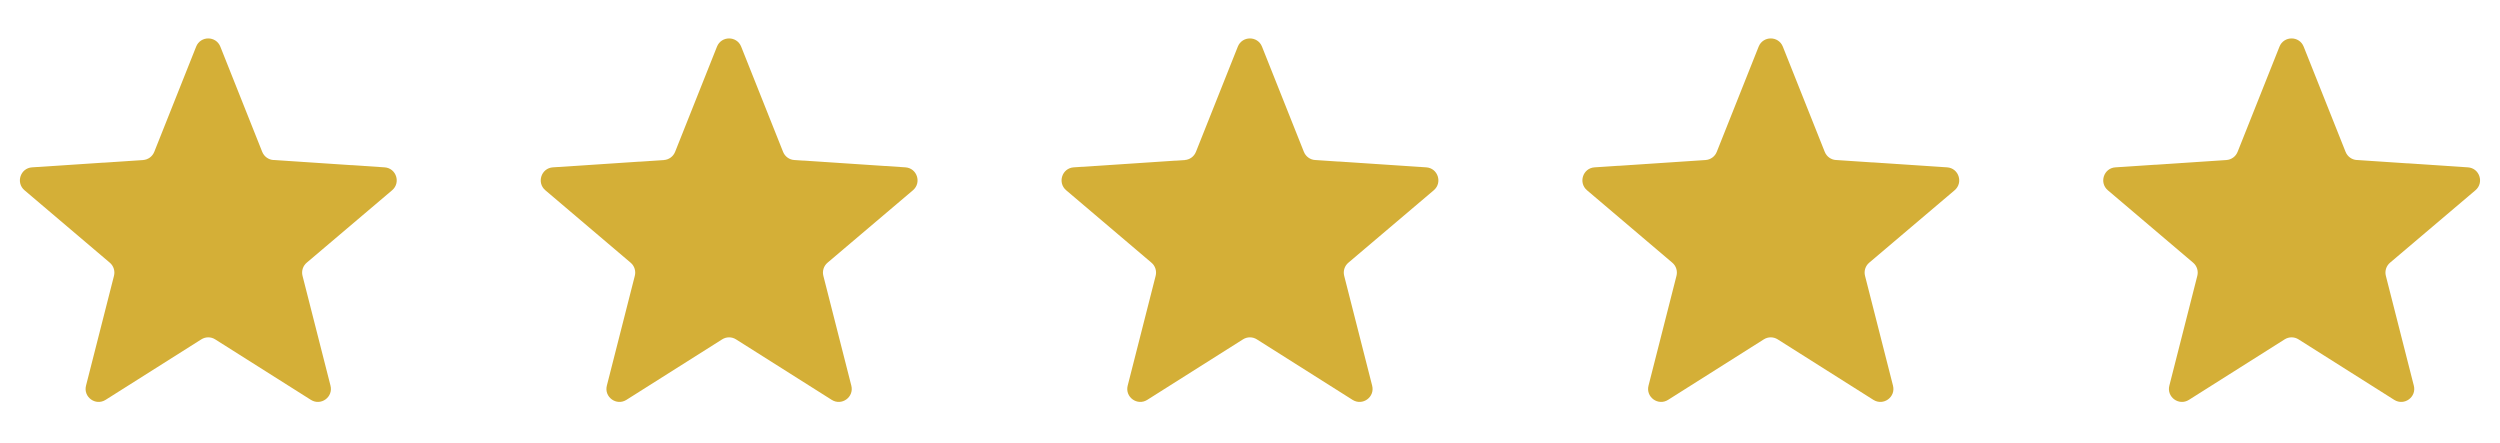 <svg width="96" height="17" viewBox="0 0 96 17" fill="none" xmlns="http://www.w3.org/2000/svg">
<path d="M15.057 7.306C15.4 7.015 15.215 6.455 14.767 6.426L10.501 6.145C10.309 6.133 10.141 6.01 10.069 5.831L8.461 1.791C8.294 1.371 7.699 1.371 7.532 1.791L5.924 5.831C5.853 6.01 5.685 6.133 5.492 6.145L1.232 6.426C0.783 6.455 0.599 7.015 0.941 7.306L4.216 10.087C4.362 10.21 4.424 10.406 4.377 10.591L3.303 14.809C3.191 15.247 3.672 15.596 4.054 15.355L7.73 13.032C7.893 12.928 8.101 12.928 8.264 13.032L11.939 15.355C12.322 15.596 12.803 15.247 12.691 14.809L11.617 10.592C11.569 10.406 11.632 10.21 11.778 10.087L15.057 7.306Z" fill="#D4AF37"/>
<path d="M35.057 7.306C35.4 7.015 35.215 6.455 34.767 6.426L30.501 6.145C30.309 6.133 30.141 6.01 30.07 5.831L28.461 1.791C28.294 1.371 27.7 1.371 27.532 1.791L25.924 5.831C25.853 6.01 25.685 6.133 25.492 6.145L21.232 6.426C20.784 6.455 20.599 7.015 20.941 7.306L24.216 10.087C24.362 10.21 24.424 10.406 24.377 10.591L23.303 14.809C23.191 15.247 23.672 15.596 24.054 15.355L27.73 13.032C27.893 12.928 28.101 12.928 28.264 13.032L31.939 15.355C32.322 15.596 32.803 15.247 32.691 14.809L31.617 10.592C31.569 10.406 31.632 10.21 31.778 10.087L35.057 7.306Z" fill="#D4AF37"/>
<path d="M55.057 7.306C55.4 7.015 55.215 6.455 54.767 6.426L50.501 6.145C50.309 6.133 50.141 6.01 50.069 5.831L48.461 1.791C48.294 1.371 47.7 1.371 47.532 1.791L45.924 5.831C45.853 6.01 45.685 6.133 45.492 6.145L41.232 6.426C40.783 6.455 40.599 7.015 40.941 7.306L44.216 10.087C44.362 10.21 44.424 10.406 44.377 10.591L43.303 14.809C43.191 15.247 43.672 15.596 44.054 15.355L47.73 13.032C47.893 12.928 48.101 12.928 48.264 13.032L51.939 15.355C52.322 15.596 52.803 15.247 52.691 14.809L51.617 10.592C51.569 10.406 51.632 10.21 51.778 10.087L55.057 7.306Z" fill="#D4AF37"/>
<path d="M75.057 7.306C75.4 7.015 75.215 6.455 74.767 6.426L70.501 6.145C70.309 6.133 70.141 6.01 70.07 5.831L68.461 1.791C68.294 1.371 67.7 1.371 67.532 1.791L65.924 5.831C65.853 6.01 65.685 6.133 65.492 6.145L61.232 6.426C60.783 6.455 60.599 7.015 60.941 7.306L64.216 10.087C64.362 10.21 64.424 10.406 64.377 10.591L63.303 14.809C63.191 15.247 63.672 15.596 64.054 15.355L67.73 13.032C67.893 12.928 68.101 12.928 68.264 13.032L71.939 15.355C72.322 15.596 72.803 15.247 72.691 14.809L71.617 10.592C71.569 10.406 71.632 10.21 71.778 10.087L75.057 7.306Z" fill="#D4AF37"/>
<path d="M95.057 7.306C95.4 7.015 95.215 6.455 94.767 6.426L90.501 6.145C90.309 6.133 90.141 6.01 90.07 5.831L88.461 1.791C88.294 1.371 87.7 1.371 87.532 1.791L85.924 5.831C85.853 6.01 85.685 6.133 85.492 6.145L81.232 6.426C80.784 6.455 80.599 7.015 80.941 7.306L84.216 10.087C84.362 10.21 84.424 10.406 84.377 10.591L83.303 14.809C83.191 15.247 83.672 15.596 84.054 15.355L87.73 13.032C87.893 12.928 88.101 12.928 88.264 13.032L91.939 15.355C92.322 15.596 92.803 15.247 92.691 14.809L91.617 10.592C91.569 10.406 91.632 10.21 91.778 10.087L95.057 7.306Z" fill="#D4AF37"/>
</svg>

